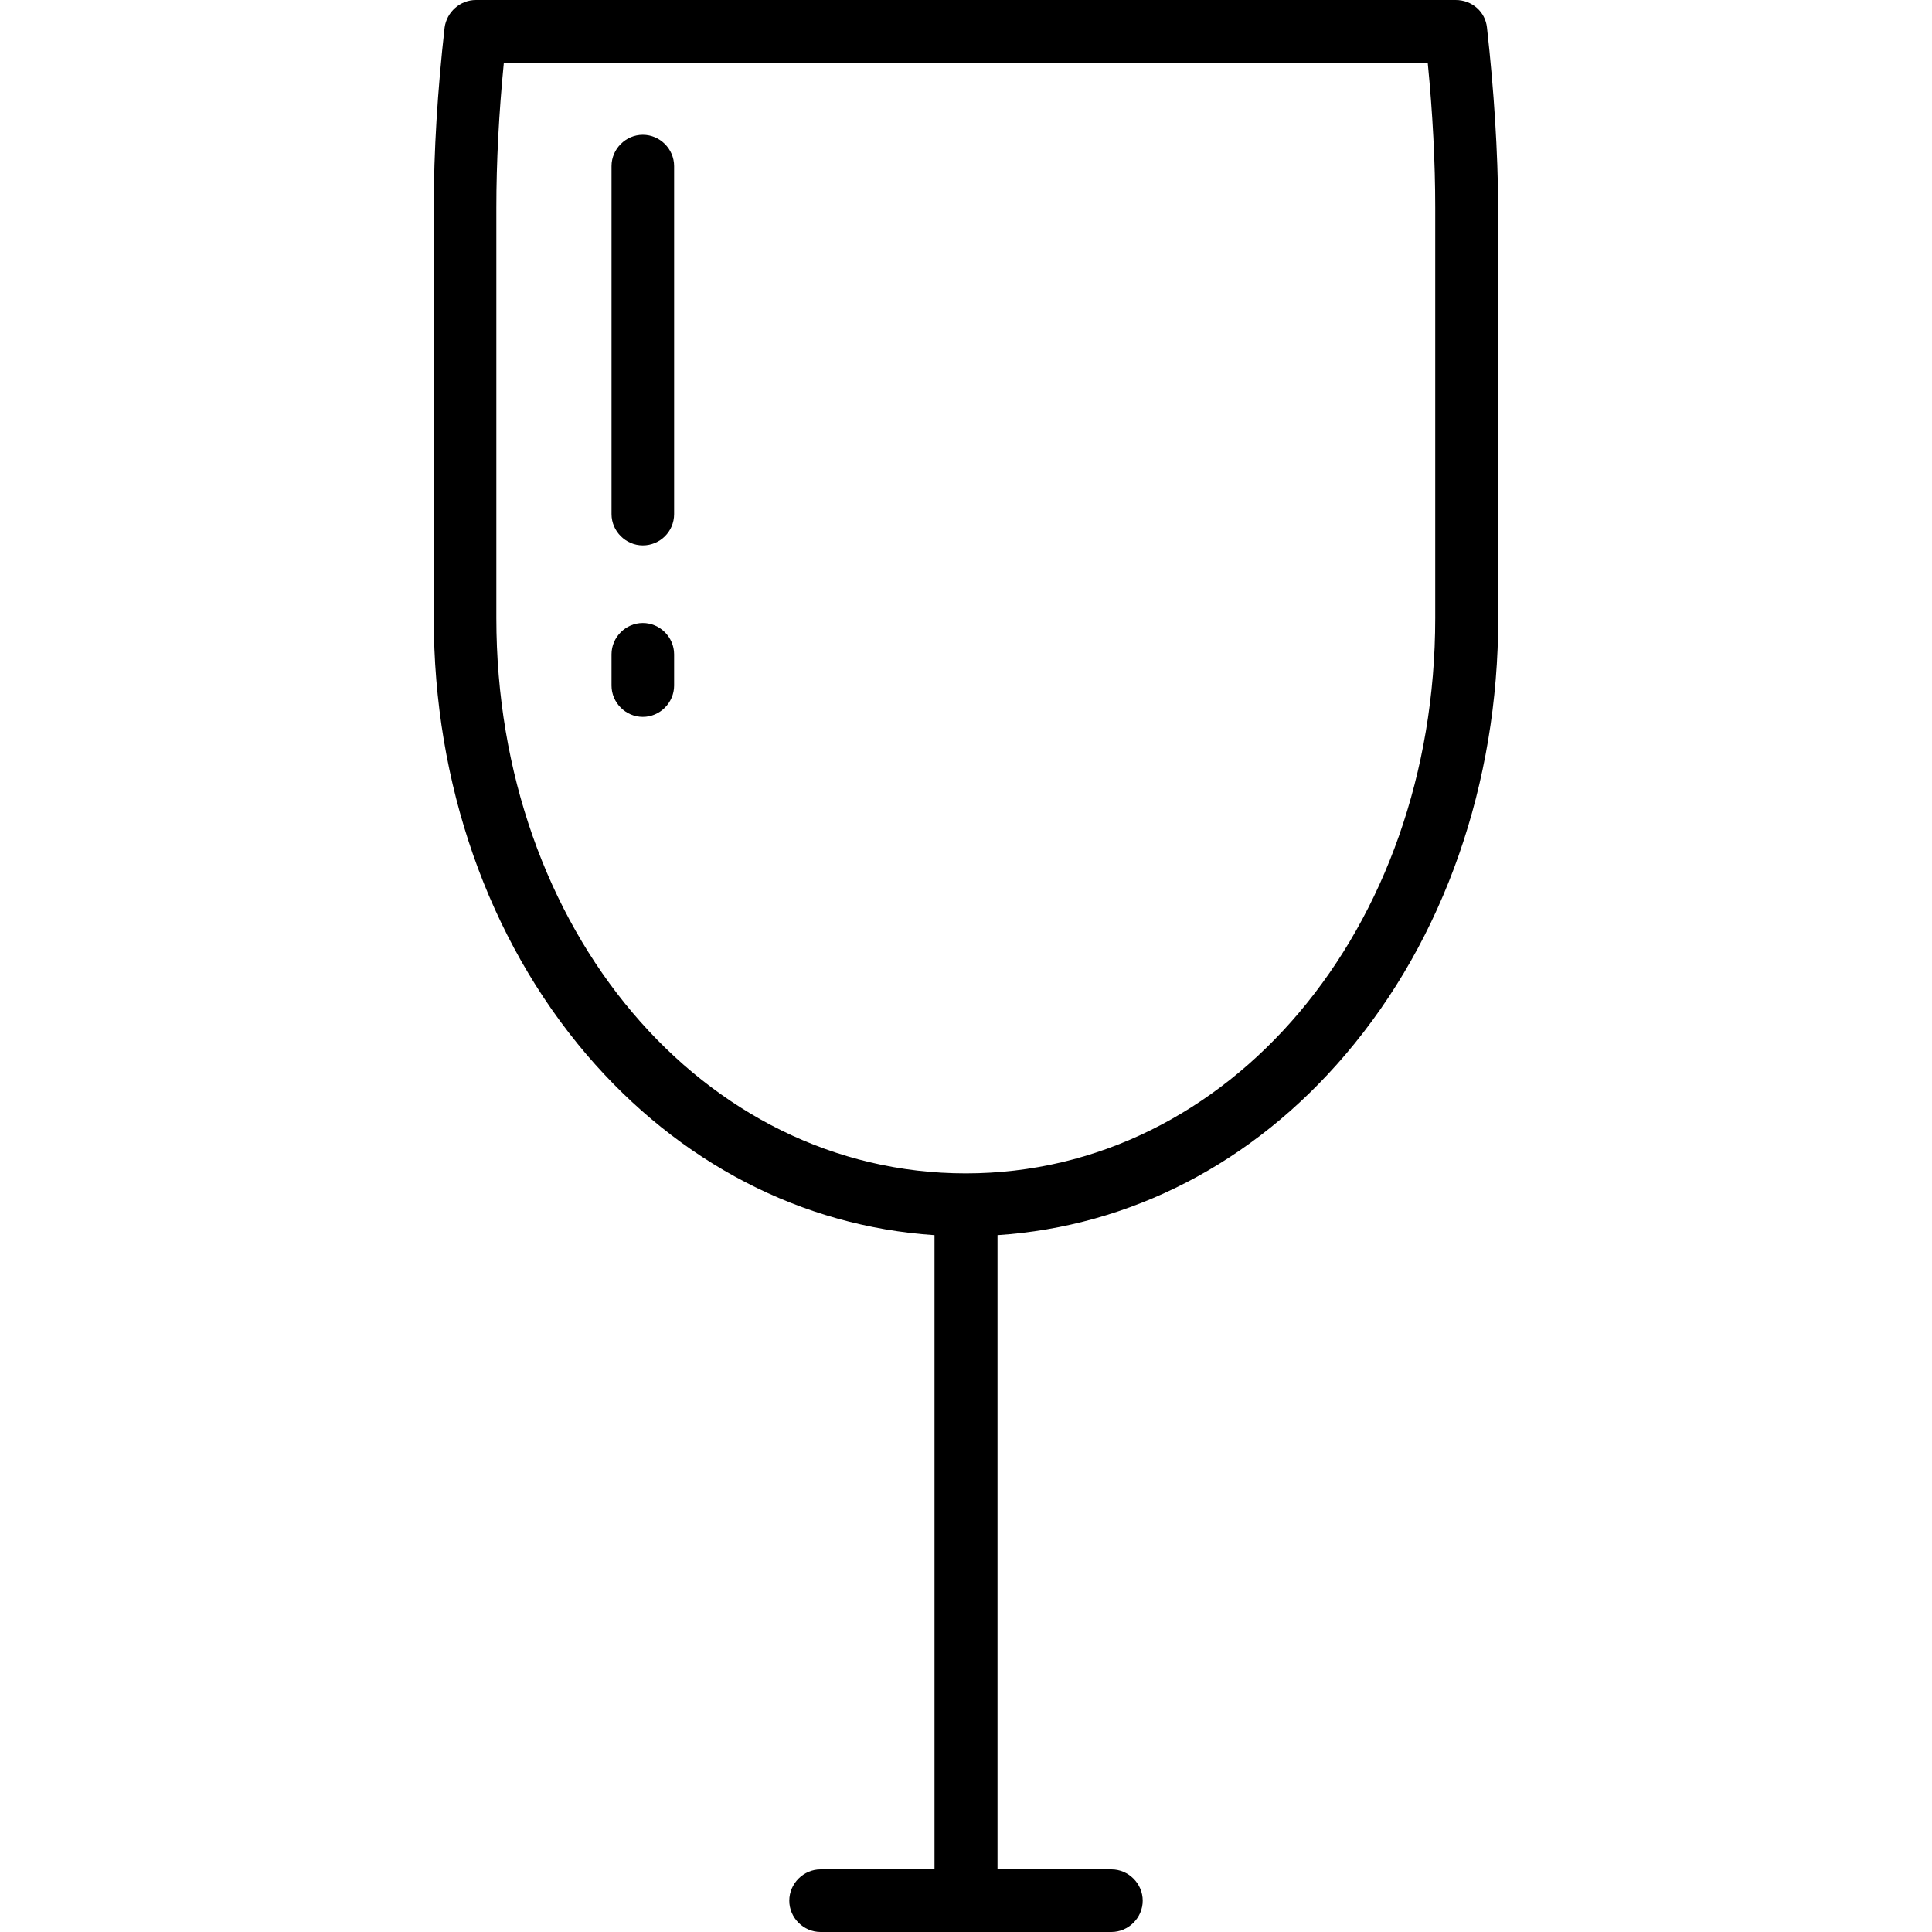 <?xml version="1.0" encoding="iso-8859-1"?>
<!-- Uploaded to: SVG Repo, www.svgrepo.com, Generator: SVG Repo Mixer Tools -->
<svg fill="#000000" height="800px" width="800px" version="1.1" id="Layer_1" xmlns="http://www.w3.org/2000/svg" xmlns:xlink="http://www.w3.org/1999/xlink" 
	 viewBox="0 0 463 463" xml:space="preserve">
<g transform="translate(0 -540.36)">
	<g>
		<g>
			<path d="M356.35,546.96L356.35,546.96c-0.4-3.8-3.6-6.6-7.5-6.6h-234.8c-3.8,0-7,2.9-7.5,6.6c-1.7,15.1-2.6,29.7-2.6,43.2v98.3
				c0,39.7,13,76.9,36.6,104.6c22.2,26,51.6,41.2,83.4,43.3v152h-27.3c-4.1,0-7.5,3.4-7.5,7.5s3.4,7.5,7.5,7.5h69.7
				c4.1,0,7.5-3.4,7.5-7.5s-3.4-7.5-7.5-7.5h-27.3v-152c31.8-2.1,61.2-17.2,83.4-43.3c23.6-27.7,36.6-64.9,36.6-104.6v-98.3
				C358.95,576.66,358.05,562.16,356.35,546.96z M343.95,688.46c0,74.6-49.4,133.1-112.5,133.1s-112.5-58.5-112.5-133.1v-98.3
				c0-10.9,0.6-22.6,1.8-34.8h221.4c1.2,12.2,1.8,23.9,1.8,34.8V688.46z"/>
			<path d="M154.05,572.66c-4.1,0-7.5,3.4-7.5,7.5v83.4c0,4.1,3.4,7.5,7.5,7.5c4.1,0,7.5-3.3,7.5-7.5v-83.4
				C161.55,576.06,158.15,572.66,154.05,572.66z"/>
			<path d="M154.05,689.66c-4.1,0-7.5,3.4-7.5,7.5v7.5c0,4.1,3.4,7.5,7.5,7.5c4.1,0,7.5-3.4,7.5-7.5v-7.5
				C161.55,693.06,158.15,689.66,154.05,689.66z"/>
		</g>
	</g>
</g>
</svg>